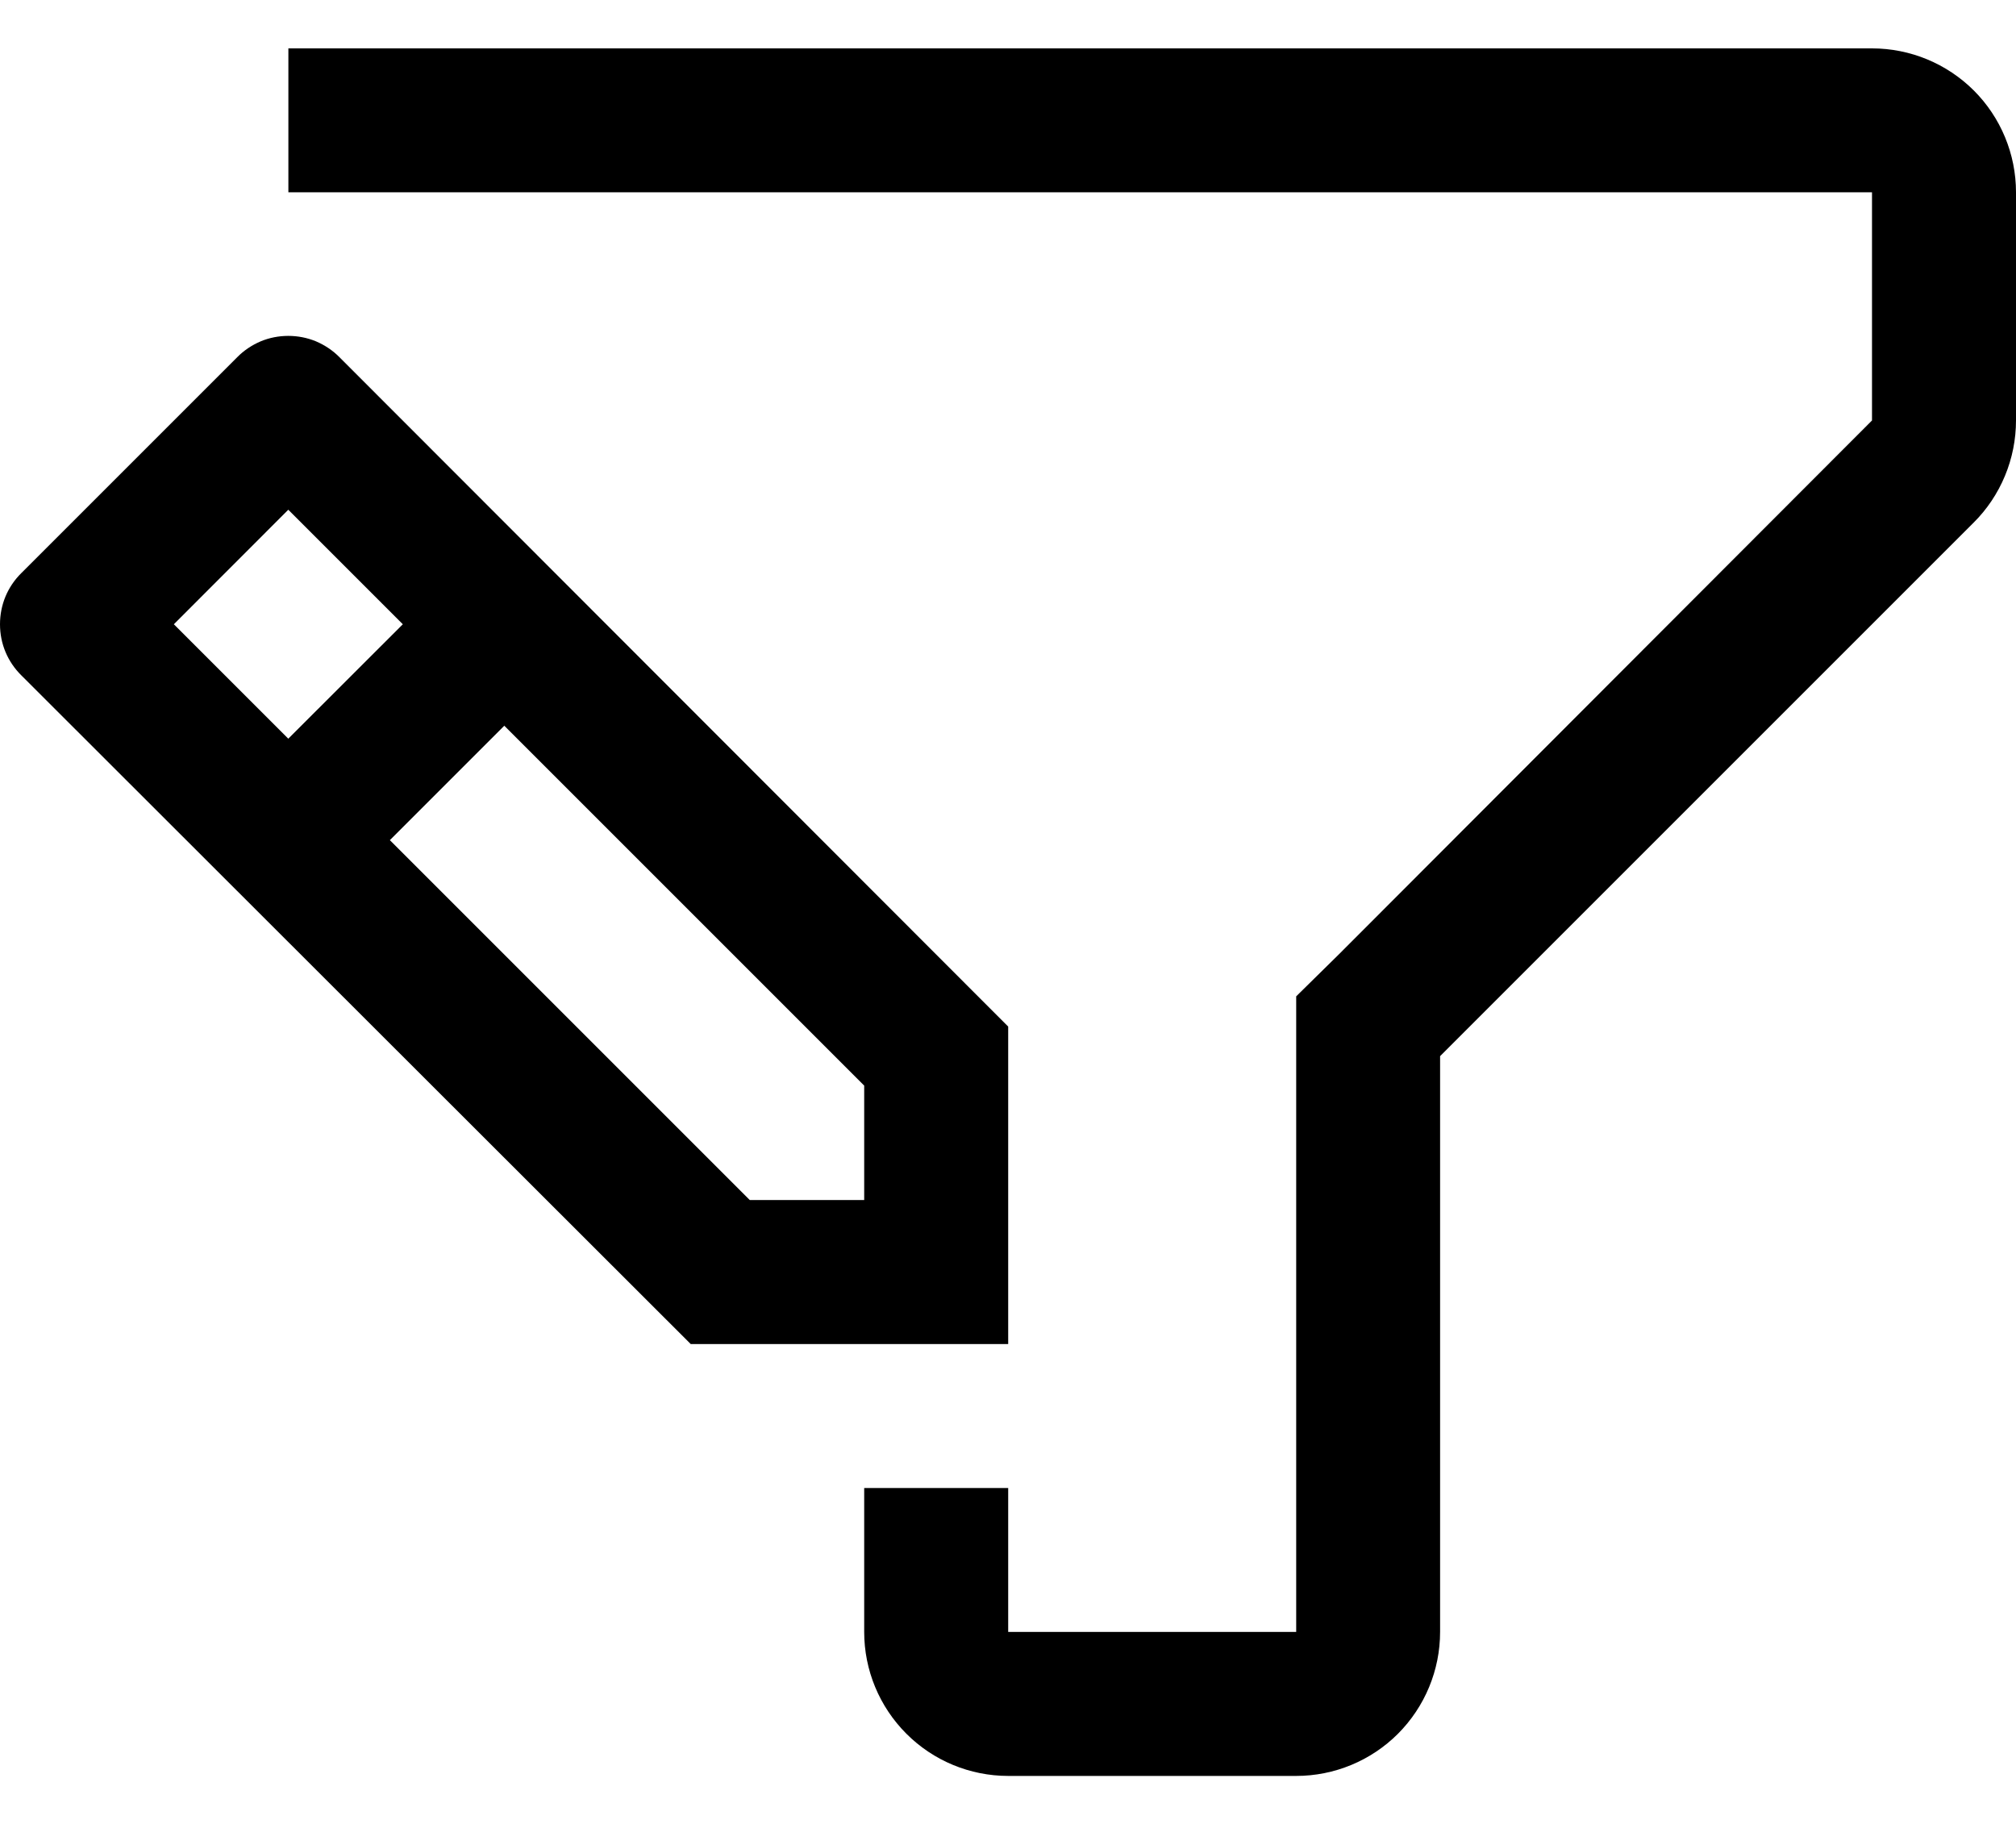 <svg width="21" height="19" viewBox="0 0 21 19" fill="none" xmlns="http://www.w3.org/2000/svg">
<path d="M3.004 2.003H19.5V4.38L13.944 9.944L13.502 10.379V17H10.502V15.501H9.002V17C9.002 17.398 9.16 17.779 9.442 18.061C9.723 18.342 10.104 18.5 10.502 18.5H13.502C13.899 18.5 14.281 18.342 14.562 18.061C14.843 17.779 15.001 17.398 15.001 17V11.002L20.558 5.445C20.698 5.306 20.809 5.14 20.885 4.957C20.961 4.774 21 4.578 21 4.38V2.003C21 1.606 20.842 1.224 20.561 0.943C20.279 0.662 19.898 0.504 19.5 0.504H3.004V2.003Z" fill="black"/>
<path d="M0.222 5.97L2.471 3.721C2.541 3.65 2.624 3.595 2.715 3.556C2.806 3.518 2.904 3.499 3.003 3.499C3.102 3.499 3.2 3.518 3.292 3.556C3.383 3.595 3.466 3.65 3.536 3.721L10.502 10.694V14.001H7.195L0.222 7.035C0.151 6.965 0.095 6.882 0.057 6.791C0.019 6.7 -0 6.602 -0 6.503C-0 6.404 0.019 6.306 0.057 6.214C0.095 6.123 0.151 6.04 0.222 5.97ZM7.81 12.501H9.002V11.309L5.253 7.56L4.061 8.752L7.81 12.501ZM3.003 7.695L4.196 6.503L3.003 5.31L1.811 6.503L3.003 7.695Z" fill="black"/>
</svg>
